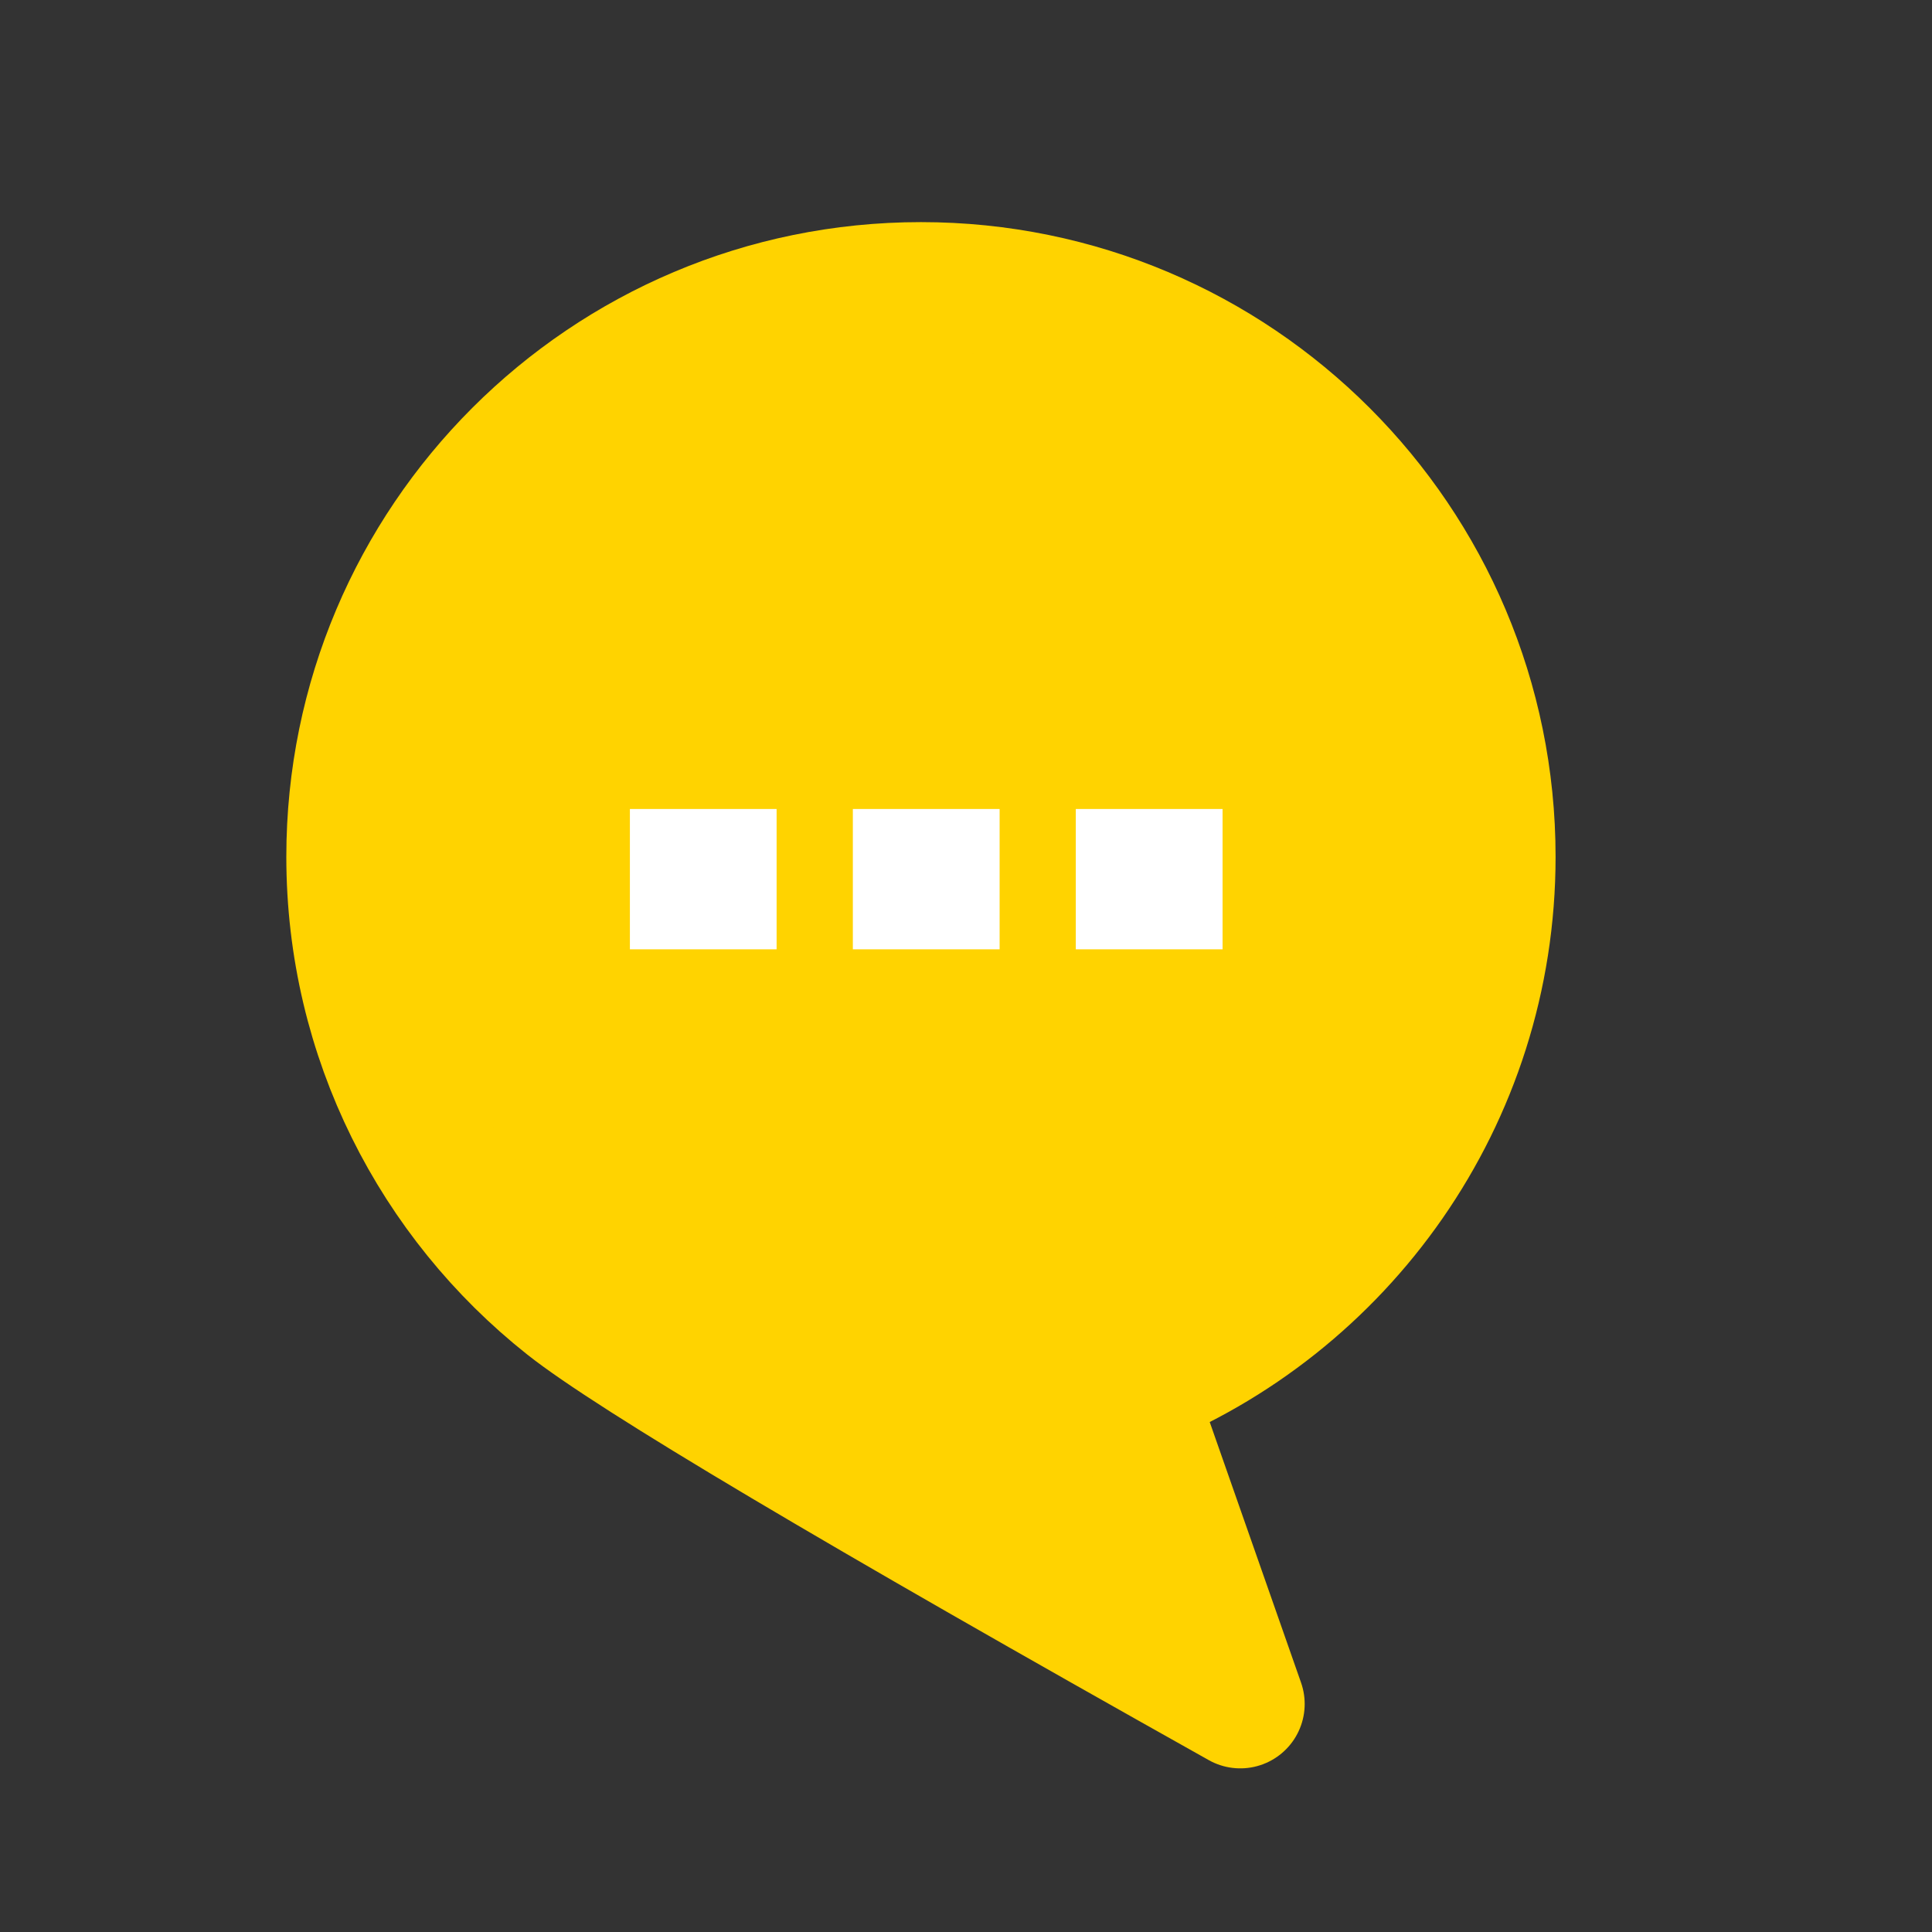 <?xml version="1.0" encoding="UTF-8"?>
<svg width="30px" height="30px" viewBox="0 0 30 30" version="1.1" xmlns="http://www.w3.org/2000/svg" xmlns:xlink="http://www.w3.org/1999/xlink">
    <rect x="0" y="0" width="30" height="30" fill="#333333" stroke="none"/>
    <!-- Generator: Sketch 57 (83077) - https://sketch.com -->
    <title>icon_01</title>
    <desc>Created with Sketch.</desc>
    <g id="icon_01" stroke="none" stroke-width="1" fill="none" fill-rule="evenodd">
        <rect id="Rectangle" fill-opacity="0" fill="#FFFFFF" x="-0.165" y="-0.165" width="30.33" height="30.33"></rect>
        <g id="chat_icon-copy-3" transform="translate(5, 4)">
            <path d="M14.259,22.459 C13.111,19.185 12.538,17.548 12.538,17.548 C15.827,16.255 18.155,13.051 18.155,9.304 C18.155,4.413 14.191,0.449 9.3,0.449 C4.41,0.449 0.446,4.413 0.446,9.304 C0.446,12.117 1.758,14.624 3.804,16.246 C4.81,17.044 8.295,19.115 14.259,22.459 L14.259,22.459 Z" id="Path" stroke="#FFD300" stroke-width="2" fill="#FFD300" stroke-linecap="square" stroke-linejoin="round"></path>
            <path d="M7.059,8.562 L7.059,10.741 L4.781,10.741 L4.781,8.562 L7.059,8.562 Z M10.522,8.562 L10.522,10.741 L8.243,10.741 L8.243,8.562 L10.522,8.562 Z M13.984,8.562 L13.984,10.741 L11.705,10.741 L11.705,8.562 L13.984,8.562 Z" id="Combined-Shape" fill="#FFFFFF" fill-rule="nonzero"></path>
        </g>
    </g>
</svg>
